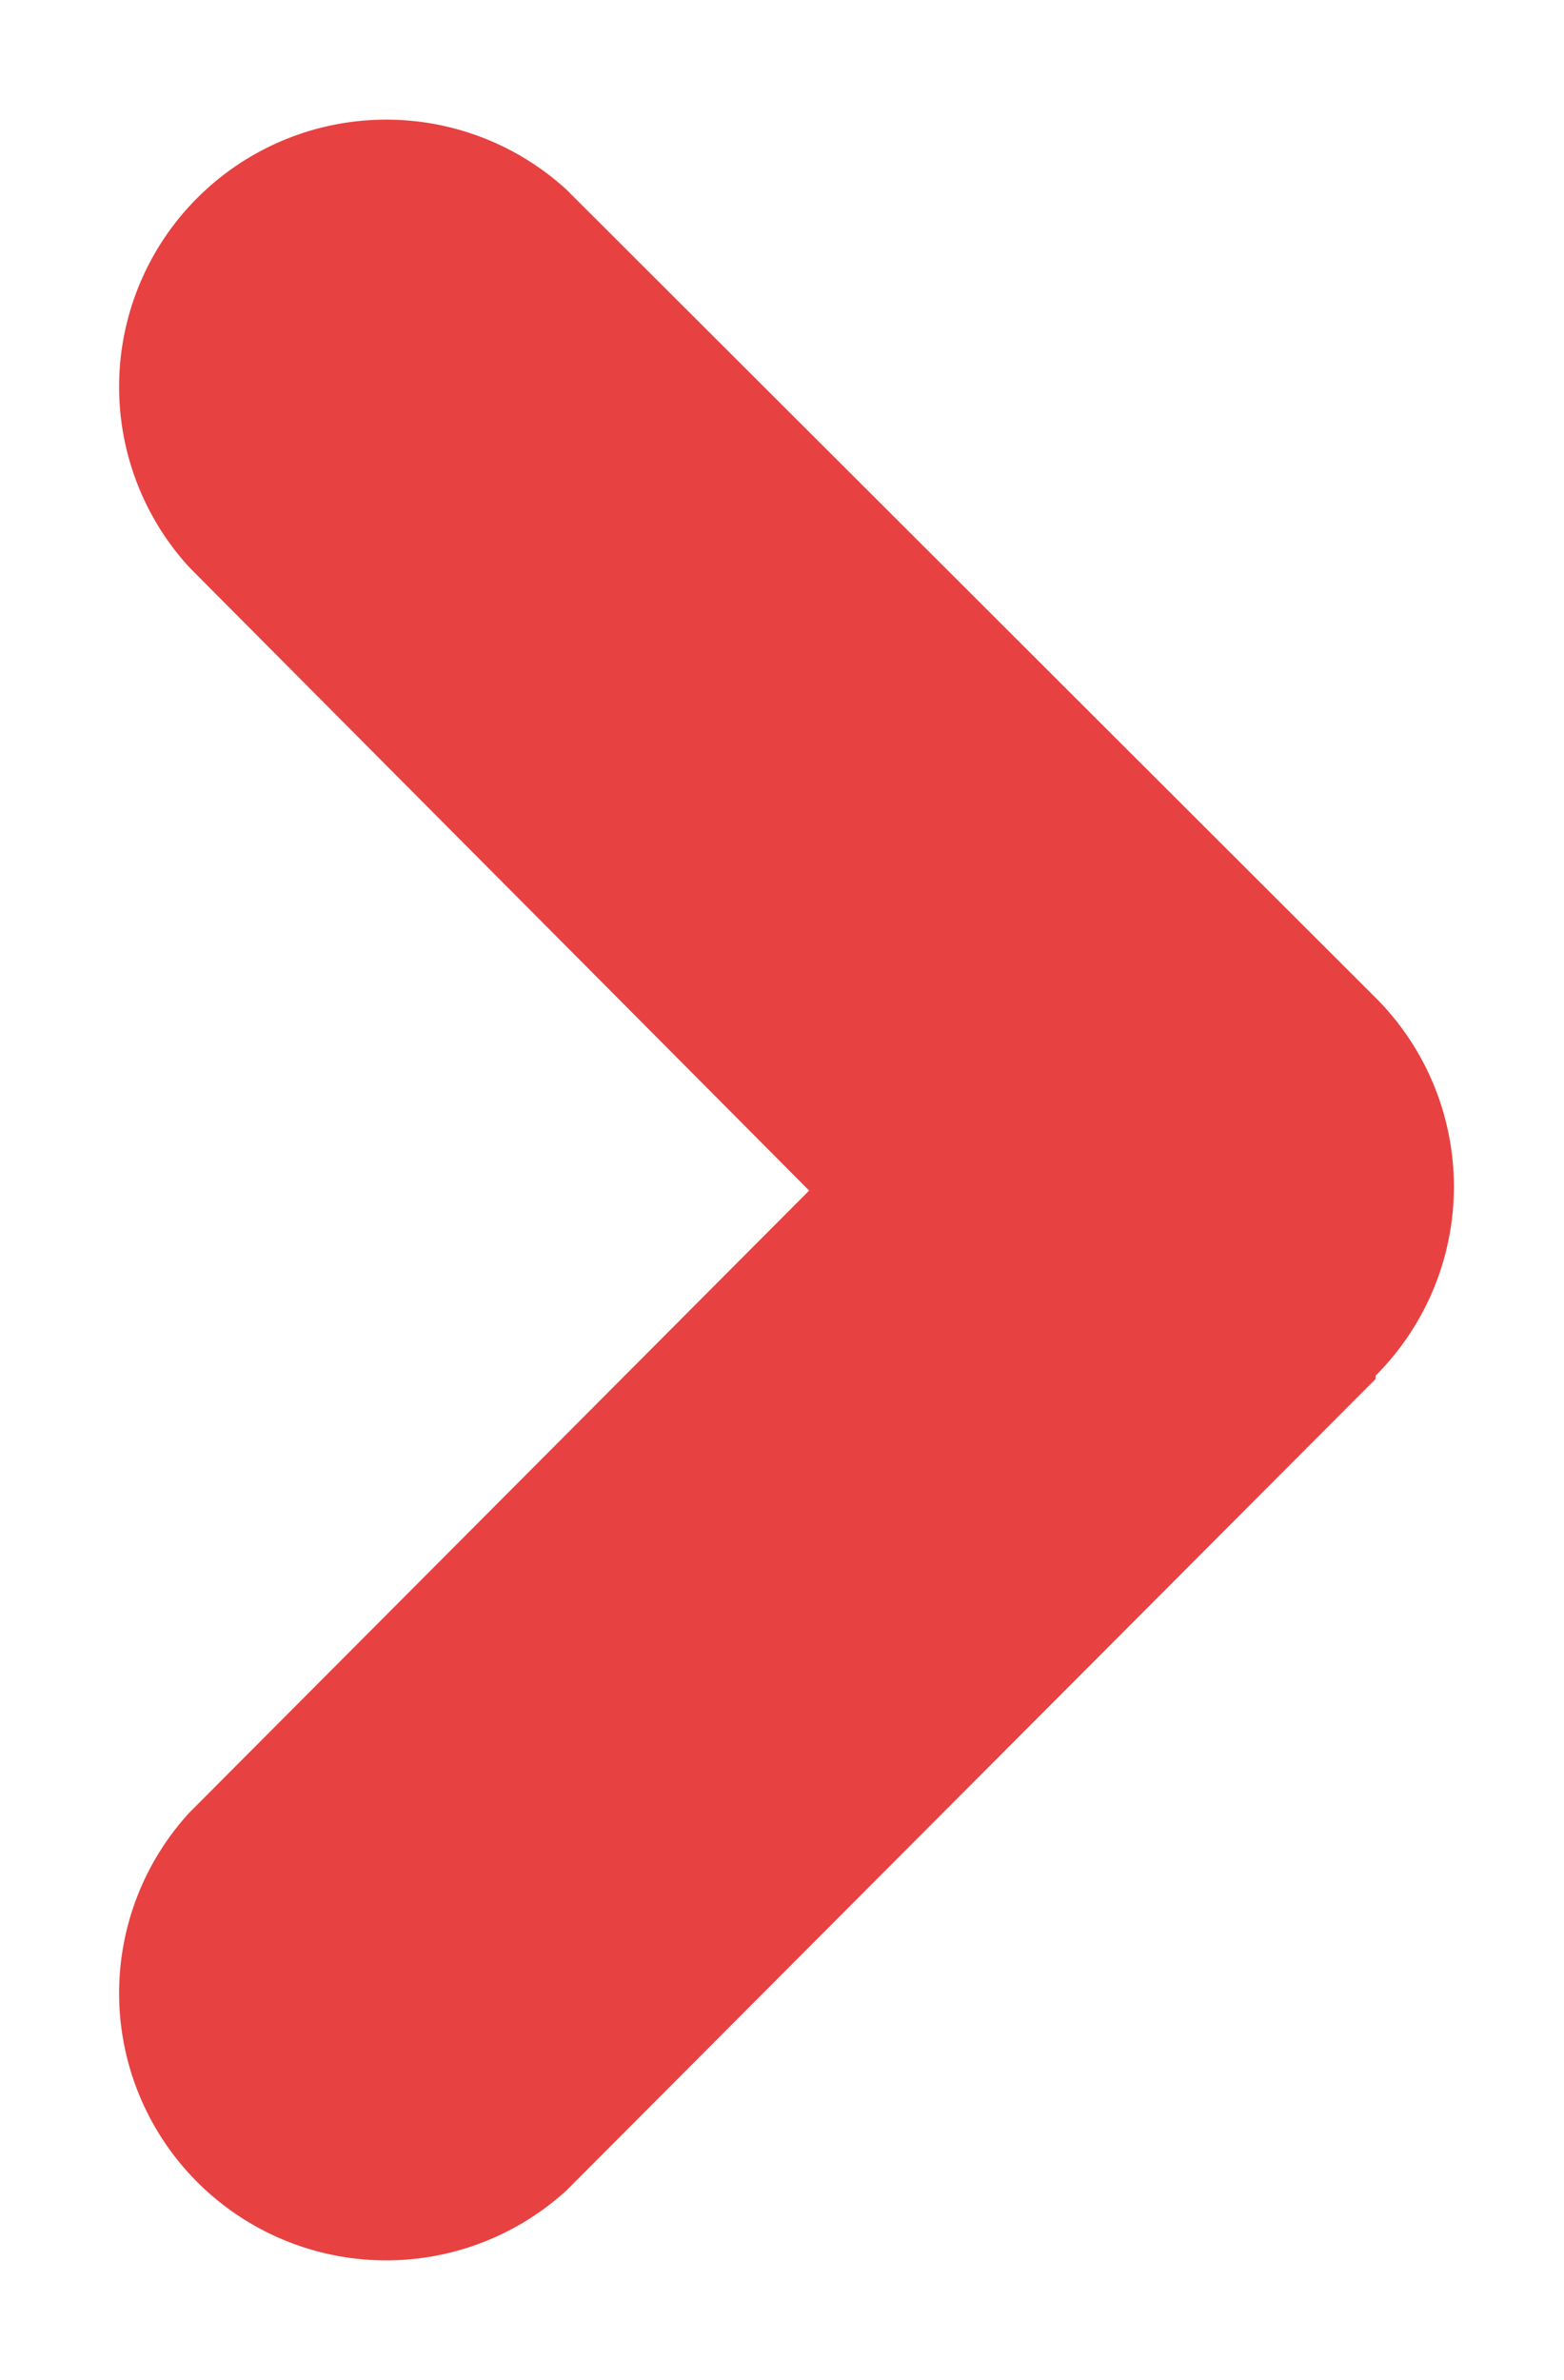 <svg id="レイヤー_1" data-name="レイヤー 1" xmlns="http://www.w3.org/2000/svg" viewBox="0 0 14.11 21.47"><defs><style>.cls-1{fill:#e84141;fill-rule:evenodd;}</style></defs><path class="cls-1" d="M12.41,12.44l-7.3,7.32a2.41,2.41,0,0,1-3.4-3.41L7.3,10.74,1.71,5.12a2.41,2.41,0,0,1,3.4-3.41L12.41,9a2.41,2.41,0,0,1,0,3.41Z"/></svg>
